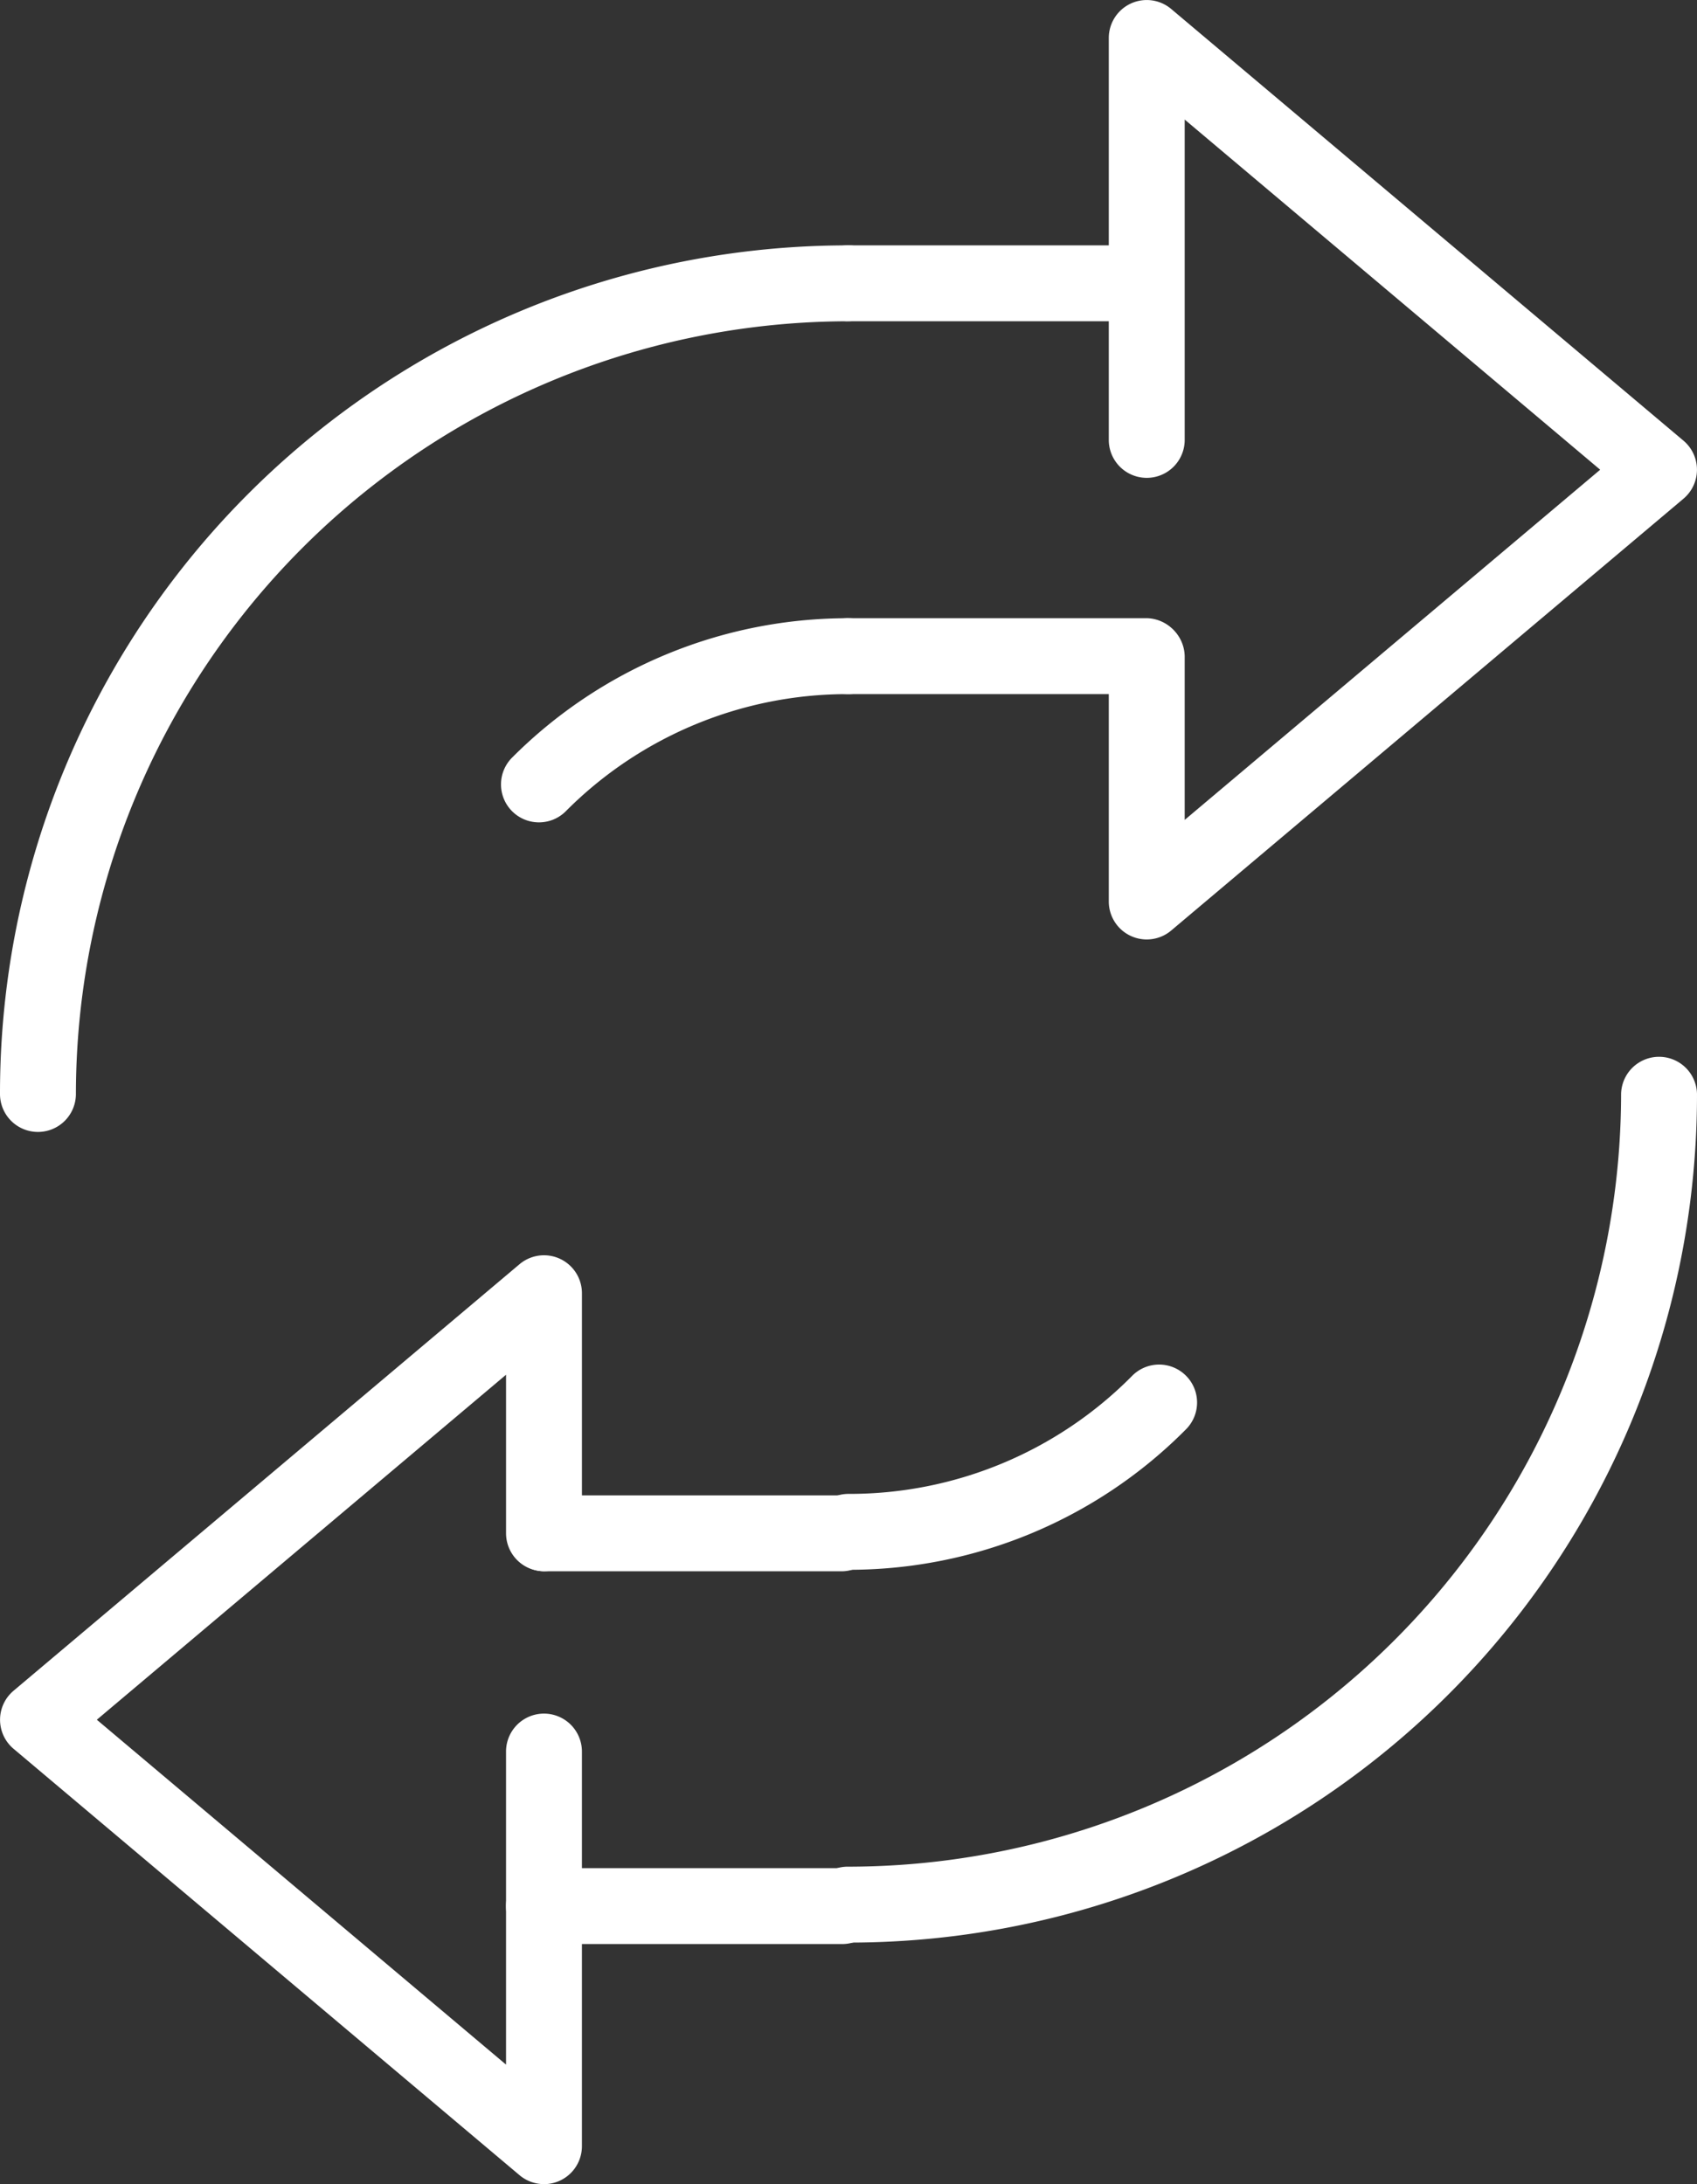 <?xml version="1.0" encoding="UTF-8"?> <svg xmlns="http://www.w3.org/2000/svg" width="99.56" height="128.124"><rect width="100%" height="100%" fill="#333333" stroke="none"/><defs><clipPath id="a"><path fill="#fff" d="M0 0h99.56v128.124H0z" data-name="Прямоугольник 968"></path></clipPath></defs><g fill="#fff" clip-path="url(#a)" data-name="Сгруппировать 479"><path d="M2.226 66.4A2.226 2.226 0 0 1 0 64.174a49.74 49.74 0 0 1 49.78-49.78 2.226 2.226 0 1 1 0 4.452A45.379 45.379 0 0 0 4.453 64.174 2.226 2.226 0 0 1 2.227 66.4" data-name="Контур 458"></path><path d="M49.78 113.953a2.227 2.227 0 1 1 0-4.453 45.379 45.379 0 0 0 45.327-45.328 2.227 2.227 0 0 1 4.453 0 49.741 49.741 0 0 1-49.78 49.78" data-name="Контур 460"></path><path d="M49.78 92.084a2.226 2.226 0 1 1 0-4.452 23.3 23.3 0 0 0 16.639-6.923 2.226 2.226 0 1 1 3.158 3.138 27.831 27.831 0 0 1-19.8 8.237" data-name="Контур 462"></path><path d="M31.619 48.24a2.226 2.226 0 0 1-1.574-3.8 27.83 27.83 0 0 1 19.736-8.175 2.226 2.226 0 1 1 0 4.452 23.3 23.3 0 0 0-16.587 6.871 2.219 2.219 0 0 1-1.574.652" data-name="Контур 463"></path><path d="M67.278 18.846h-17.5a2.227 2.227 0 1 1 0-4.453h17.5a2.227 2.227 0 0 1 0 4.453" data-name="Контур 464"></path><path d="M67.278 40.716h-17.5a2.227 2.227 0 1 1 0-4.453h17.5a2.227 2.227 0 0 1 0 4.453" data-name="Контур 465"></path><path d="M67.277 55.109a2.226 2.226 0 0 1-2.226-2.226V38.489a2.227 2.227 0 0 1 4.453 0v9.606L93.88 27.554 69.504 7.014v18.837a2.227 2.227 0 0 1-4.453 0V2.226a2.226 2.226 0 0 1 3.661-1.7l30.057 25.326a2.226 2.226 0 0 1 0 3.4L68.712 54.585a2.226 2.226 0 0 1-1.435.524" data-name="Контур 466"></path><path d="M49.412 114.038h-17.5a2.226 2.226 0 1 1 0-4.452h17.5a2.226 2.226 0 1 1 0 4.452" data-name="Контур 467"></path><path d="M49.412 92.172h-17.5a2.227 2.227 0 0 1 0-4.453h17.5a2.227 2.227 0 0 1 0 4.453" data-name="Контур 468"></path><path d="M31.915 128.121a2.226 2.226 0 0 1-1.435-.524L.792 102.582a2.226 2.226 0 0 1 0-3.4L30.48 74.159a2.226 2.226 0 0 1 3.661 1.7v14.083a2.226 2.226 0 0 1-4.452 0v-9.3L5.681 100.88l24.007 20.23v-18.363a2.226 2.226 0 0 1 4.452 0v23.15a2.226 2.226 0 0 1-2.226 2.226" data-name="Контур 469"></path></g></svg> 